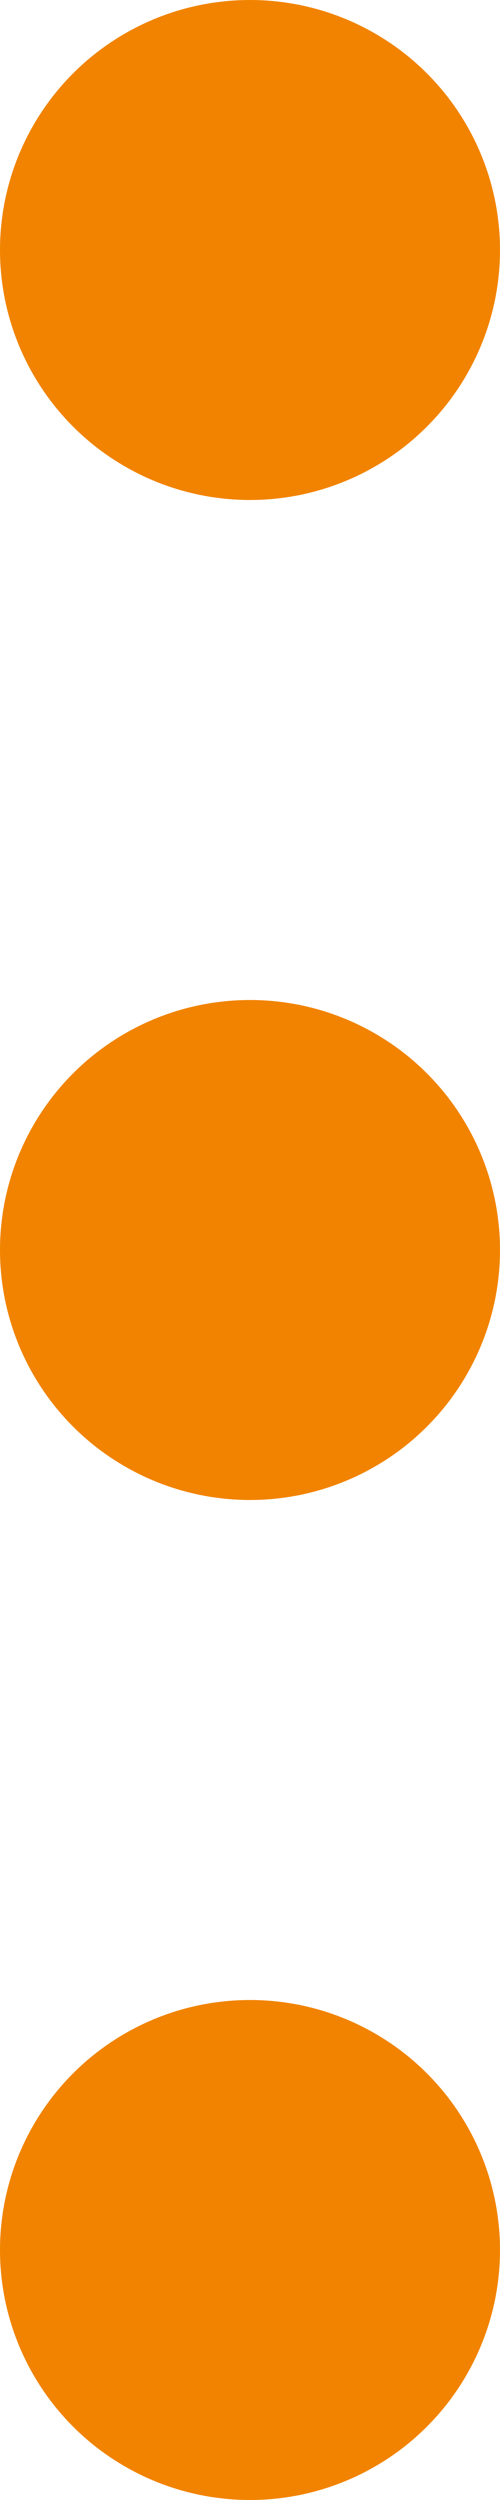 <svg xmlns="http://www.w3.org/2000/svg" width="8" height="40" viewBox="0 0 8 40">
  <g id="グループ_3237" data-name="グループ 3237" transform="translate(771 -4818)">
    <circle id="楕円形_9" data-name="楕円形 9" cx="4" cy="4" r="4" transform="translate(-771 4850)" fill="#f28300"/>
    <circle id="楕円形_8" data-name="楕円形 8" cx="4" cy="4" r="4" transform="translate(-771 4834)" fill="#f28300"/>
    <circle id="楕円形_7" data-name="楕円形 7" cx="4" cy="4" r="4" transform="translate(-771 4818)" fill="#f28300"/>
  </g>
</svg>
